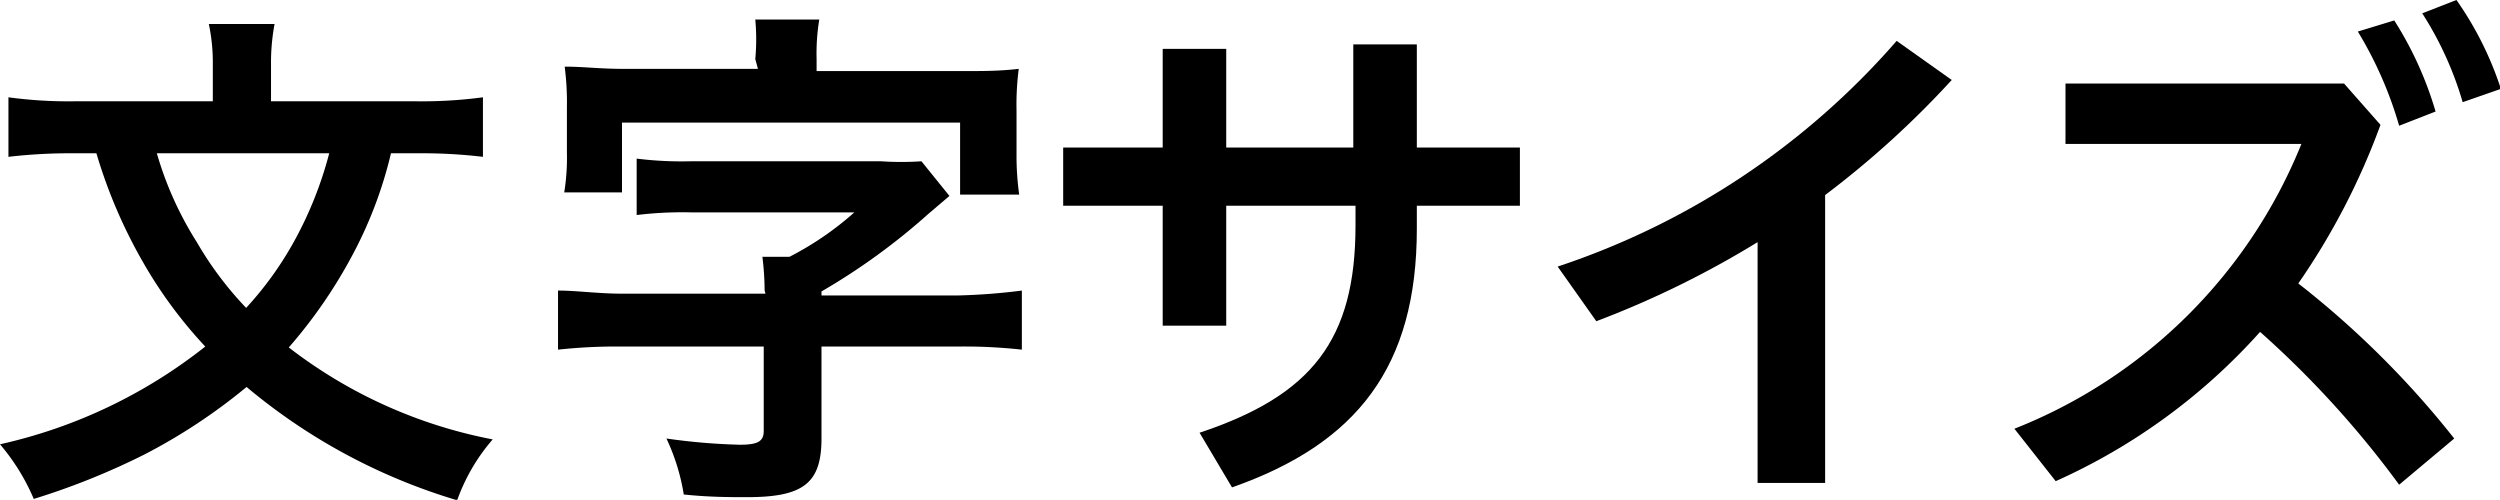 <svg viewBox="0 0 56.27 11.25" xmlns="http://www.w3.org/2000/svg"><path d="m8.8 3.45a9.46 9.46 0 0 1 -.91 2.37 11 11 0 0 1 -1.39 2 10.83 10.83 0 0 0 4.59 2.07 4.27 4.27 0 0 0 -.8 1.37 13.27 13.27 0 0 1 -4.74-2.55 12.91 12.91 0 0 1 -2.3 1.52 16.19 16.19 0 0 1 -2.49 1 4.76 4.76 0 0 0 -.76-1.23 11.44 11.44 0 0 0 4.62-2.2 10.13 10.13 0 0 1 -1.39-1.88 11.36 11.36 0 0 1 -1.06-2.47h-.55a11.92 11.92 0 0 0 -1.43.08v-1.34a10 10 0 0 0 1.47.09h3.13v-.84a4.16 4.16 0 0 0 -.09-.9h1.48a4.7 4.7 0 0 0 -.08.9v.84h3.28a10.33 10.33 0 0 0 1.49-.09v1.34a11.6 11.6 0 0 0 -1.44-.08zm-5.27 0a7.74 7.74 0 0 0 .9 2 7.77 7.77 0 0 0 1.11 1.48 7.67 7.67 0 0 0 1.07-1.48 8.55 8.55 0 0 0 .8-2z"/><path d="m17.21 6.54a6.33 6.33 0 0 0 -.05-.76h.61a7 7 0 0 0 1.46-1h-3.68a8.54 8.54 0 0 0 -1.22.06v-1.27a8.21 8.21 0 0 0 1.22.06h4.28a6.76 6.76 0 0 0 .91 0l.63.78-.47.4a14.56 14.56 0 0 1 -2.41 1.75v.09h3.09a13.81 13.81 0 0 0 1.42-.11v1.33a11.83 11.83 0 0 0 -1.44-.07h-3.07v2.07c0 1-.4 1.32-1.67 1.32-.41 0-.85 0-1.43-.06a4.66 4.66 0 0 0 -.39-1.26 13.91 13.91 0 0 0 1.65.14c.4 0 .54-.07.54-.31v-1.9h-3.19a12.16 12.16 0 0 0 -1.44.07v-1.33c.42 0 .9.07 1.44.07h3.23zm-.21-5.21a4.85 4.85 0 0 0 0-.89h1.44a4.73 4.73 0 0 0 -.06.89v.27h3.22c.58 0 .88 0 1.33-.05a6.27 6.27 0 0 0 -.05.93v1a6.27 6.27 0 0 0 .06.9h-1.33v-1.62h-7.61v1.57h-1.3a4.9 4.9 0 0 0 .06-.9v-1a6.35 6.35 0 0 0 -.05-.93c.44 0 .76.05 1.35.05h3z"/><path d="m27.6 7.33h-1.43v-2.7h-2.24v-1.31h2.24v-2.22h1.43v2.22h2.86v-2.32h1.43v2.32h2.32v1.31h-2.32v.52c0 3.1-1.34 4.83-4.16 5.82l-.73-1.23c2.52-.84 3.51-2.08 3.51-4.67v-.44h-2.91z"/><path d="m41.08 10.87h-1.52v-5.42a21.42 21.42 0 0 1 -3.63 1.78l-.87-1.23a17.34 17.34 0 0 0 7.63-5.08l1.24.88a21 21 0 0 1 -2.85 2.59z"/><path d="m54 10.91a21.93 21.93 0 0 0 -3.13-3.44 13.65 13.65 0 0 1 -4.6 3.36l-.93-1.18a11.53 11.53 0 0 0 6.46-6.41h-5.31v-1.36h6.27l.82.93a15.74 15.74 0 0 1 -1.85 3.57 20.69 20.69 0 0 1 3.51 3.49zm-.11-10.45a8 8 0 0 1 .93 2.05l-.82.32a8.73 8.73 0 0 0 -.93-2.12zm1.4-.46a7.53 7.53 0 0 1 1 2l-.86.3a7.66 7.66 0 0 0 -.91-2z"/></svg>